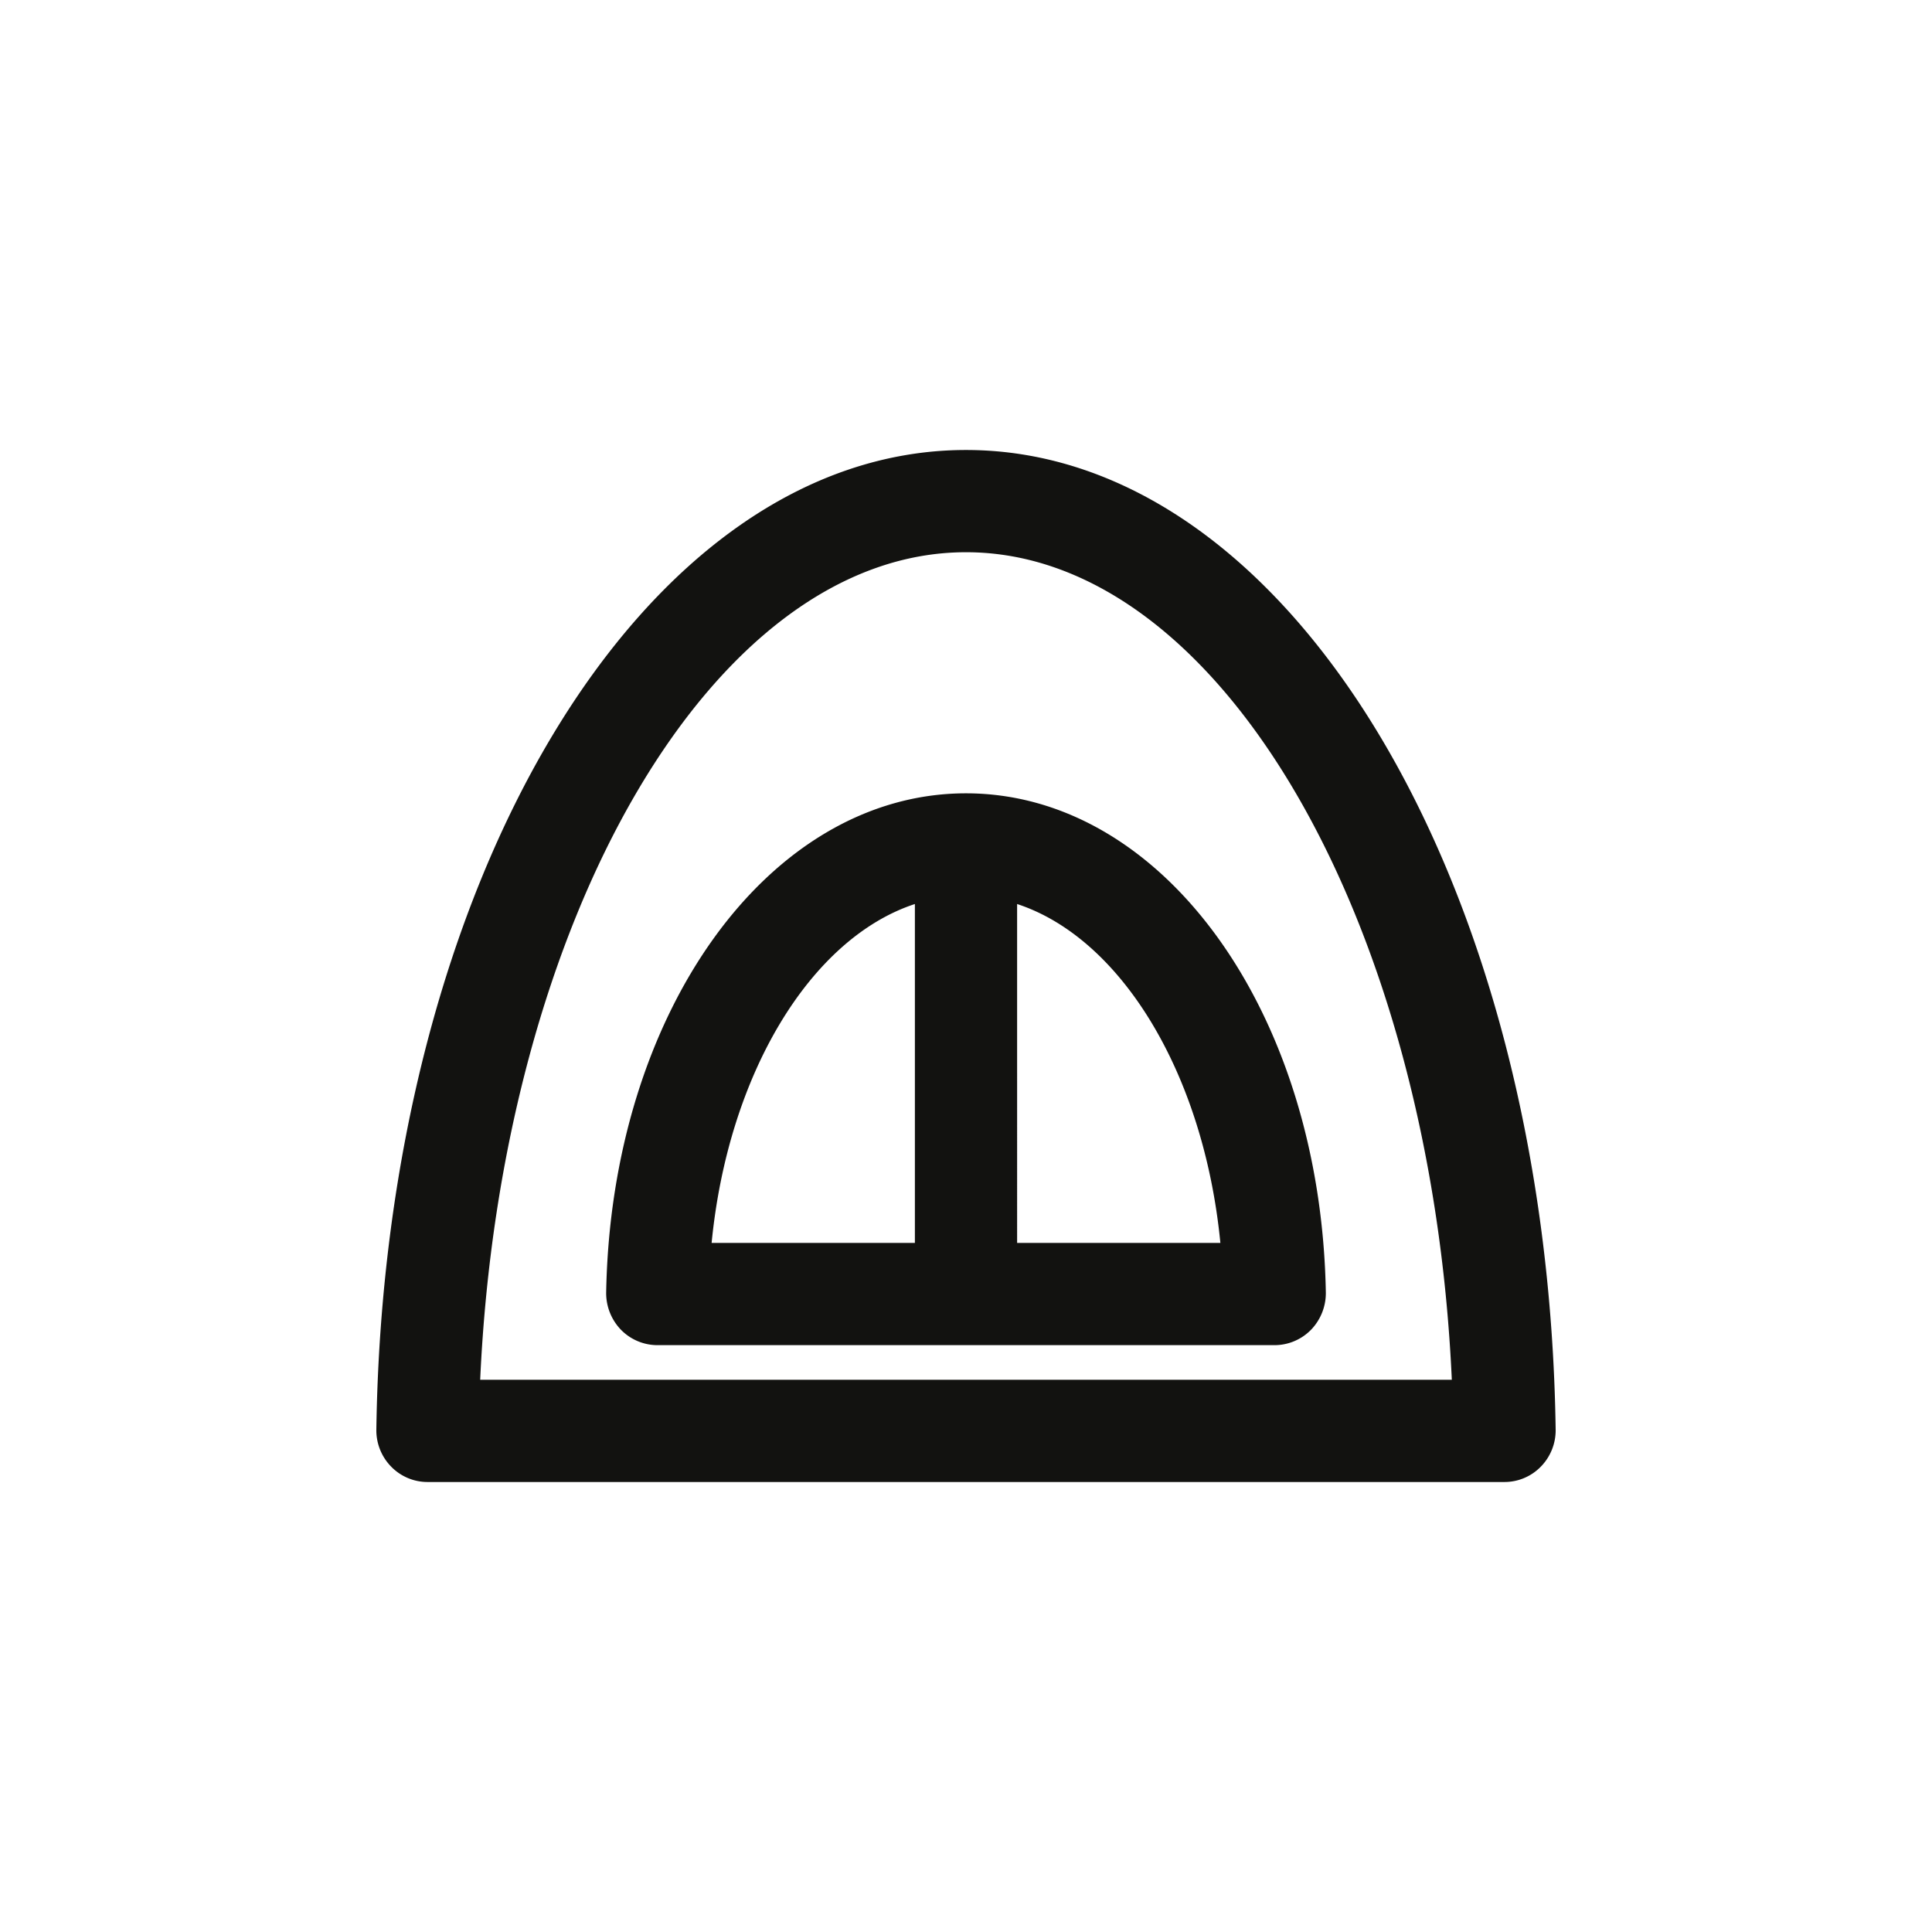 <?xml version="1.0" ?><svg fill="#121210" preserveAspectRatio="xMinYMin" height="48" id="黑白" viewBox="0 0 48 48" width="48" xmlns="http://www.w3.org/2000/svg"><title/><path d="M24,11.18c-8,0-14.46,10.7-14.65,24.35a1.29,1.29,0,0,0,.37.91,1.26,1.26,0,0,0,.9.38H37.38a1.26,1.26,0,0,0,.9-.38,1.29,1.29,0,0,0,.37-.91C38.46,21.88,32,11.18,24,11.18ZM11.93,34.28C12.45,22.83,17.72,13.72,24,13.72s11.55,9.11,12.07,20.56ZM24,19.71c-4.9,0-8.82,5.45-8.94,12.41a1.31,1.31,0,0,0,.37.92,1.27,1.27,0,0,0,.9.38H31.67a1.27,1.27,0,0,0,.9-.38,1.31,1.31,0,0,0,.37-.92C32.82,25.16,28.9,19.71,24,19.71Zm-1.27,2.75v8.42H17.68C18.09,26.68,20.14,23.31,22.73,22.46Zm2.54,8.42V22.46c2.59.85,4.64,4.22,5.05,8.42Z"/></svg>